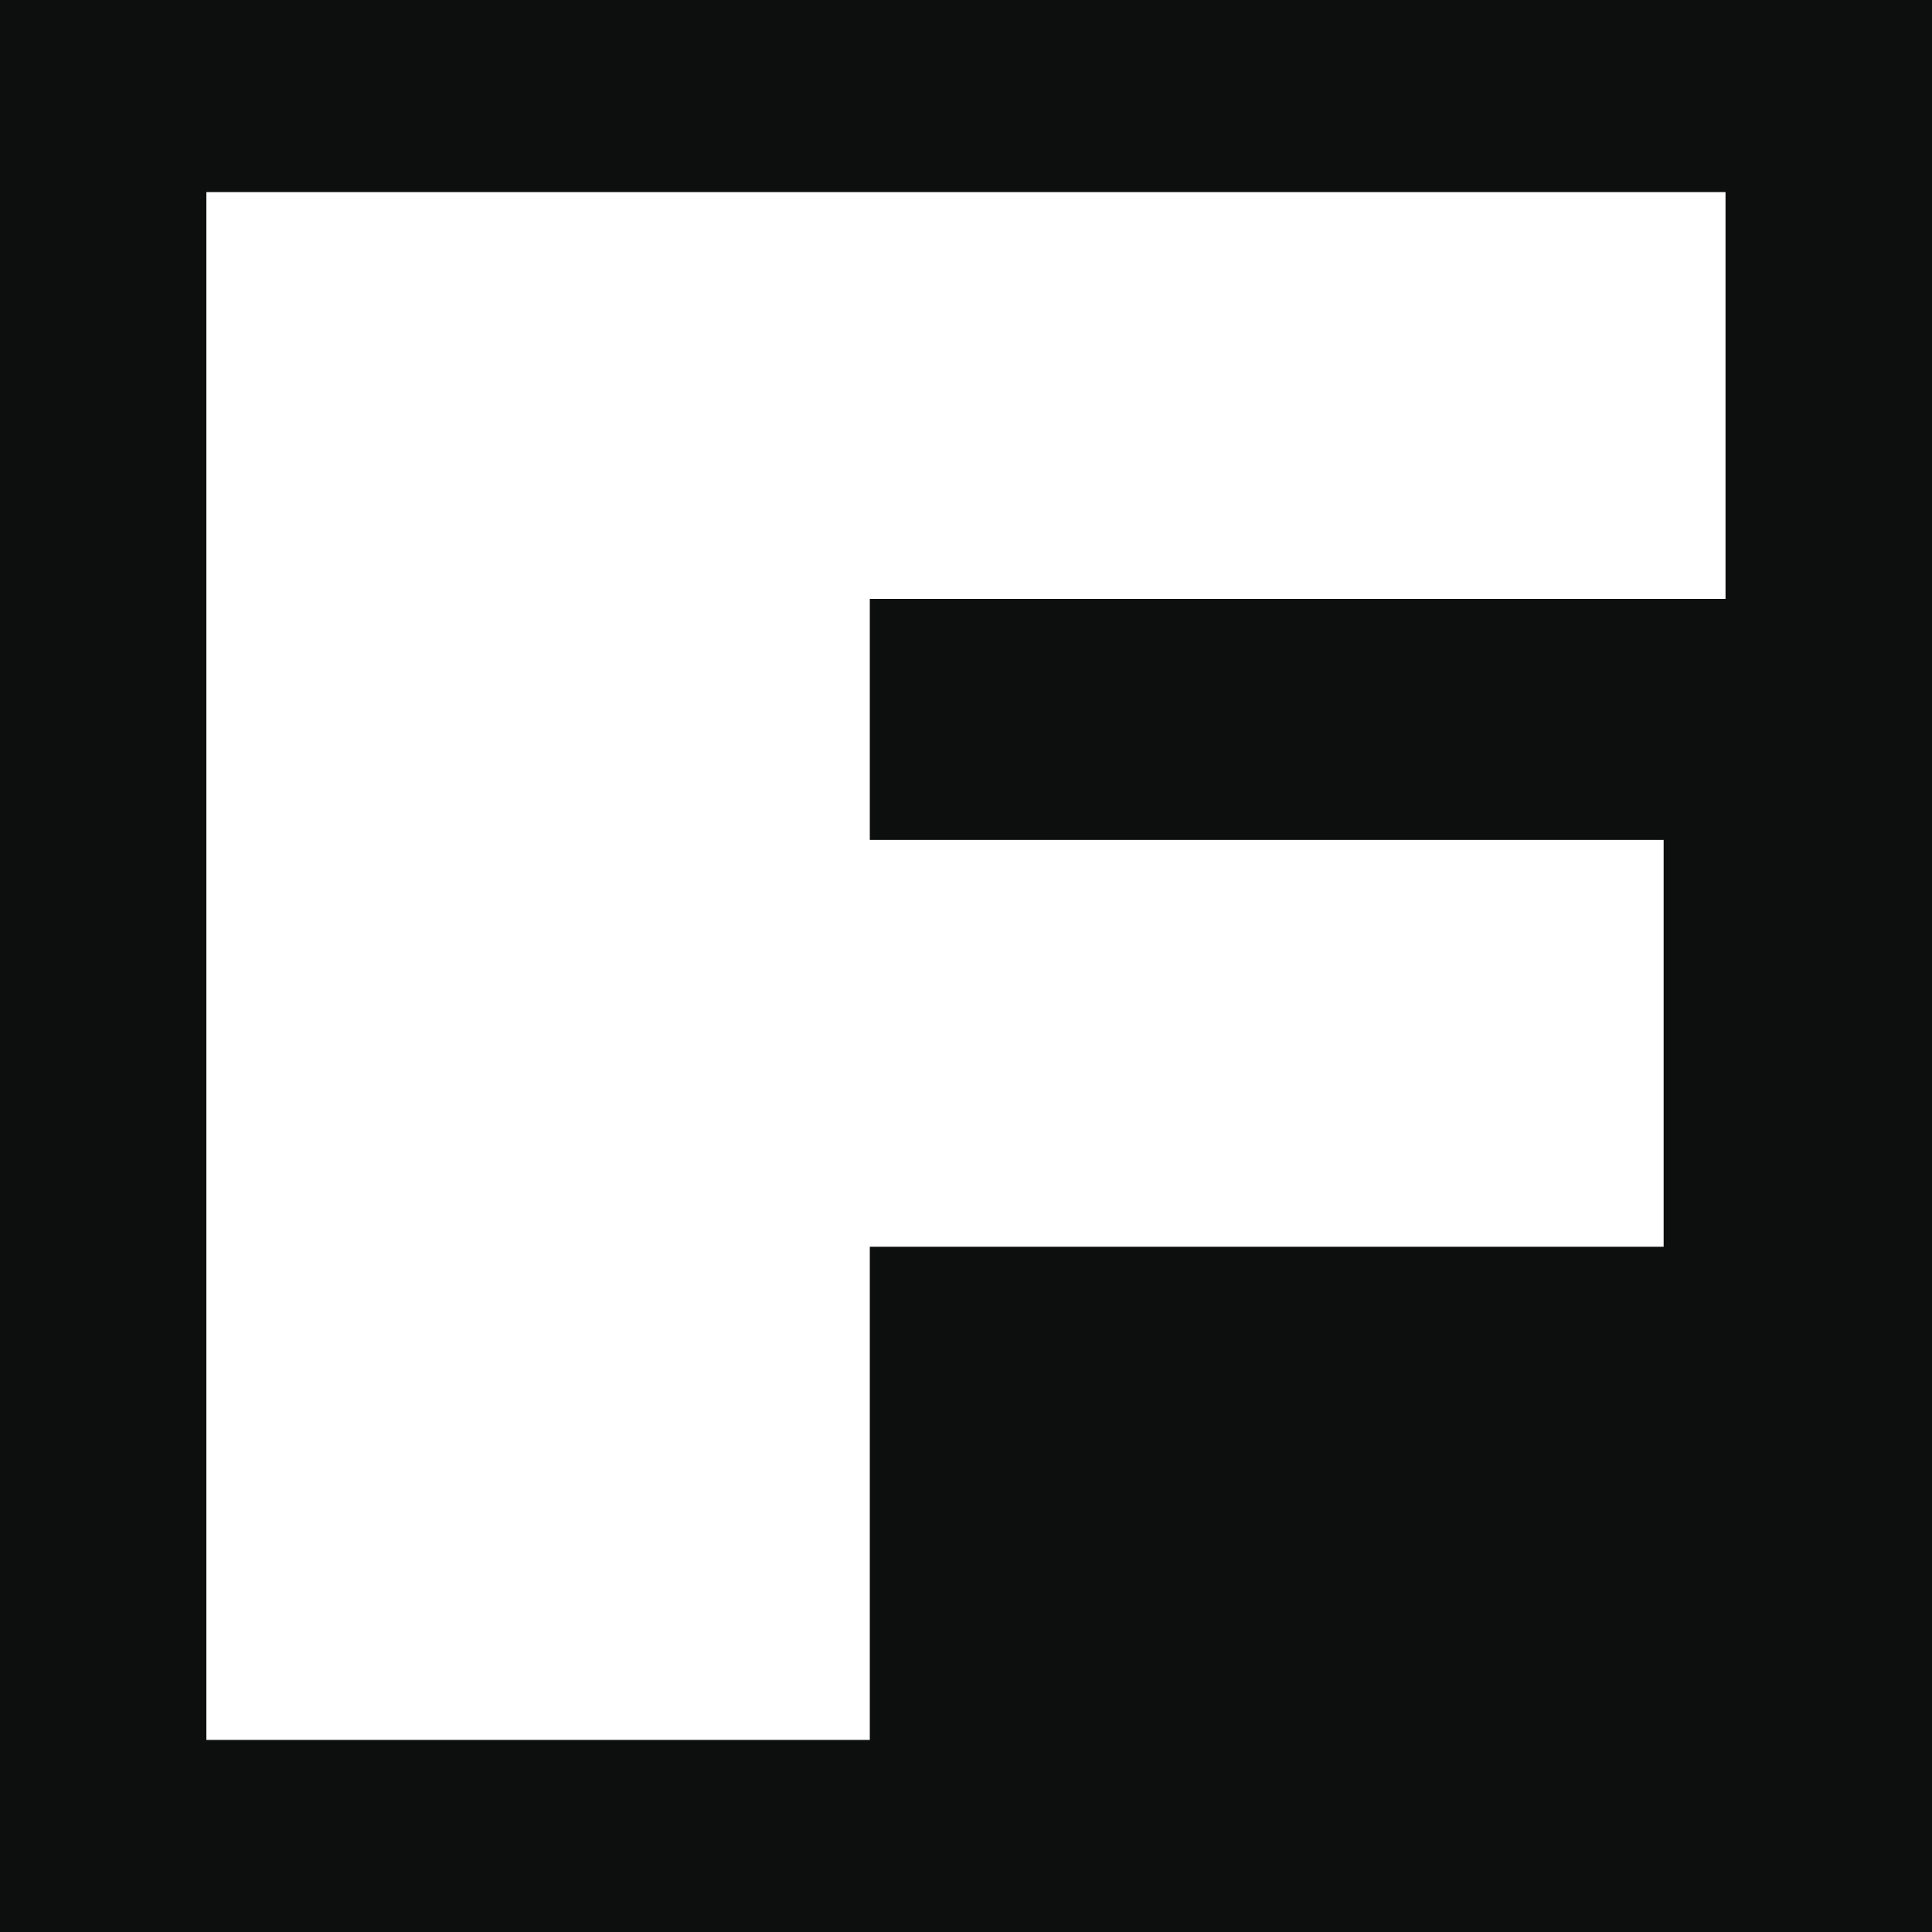 <?xml version="1.0" encoding="utf-8"?>
<!-- Generator: Adobe Illustrator 27.9.0, SVG Export Plug-In . SVG Version: 6.00 Build 0)  -->
<svg version="1.1" id="Слой_1" xmlns="http://www.w3.org/2000/svg" xmlns:xlink="http://www.w3.org/1999/xlink" x="0px" y="0px"
	 viewBox="0 0 192 192" style="enable-background:new 0 0 192 192;" xml:space="preserve">
<style type="text/css">
	.st0{fill:#0D0E0E;}
	.st1{fill:#FFFFFF;}
</style>
<rect class="st0" width="192" height="192"/>
<g>
	<g>
		<path class="st1" d="M86.44,59.52v23.95h78.89v40.43H86.44v49.01H20.51V19.09h150.97v40.43H86.44z"/>
	</g>
</g>
</svg>
